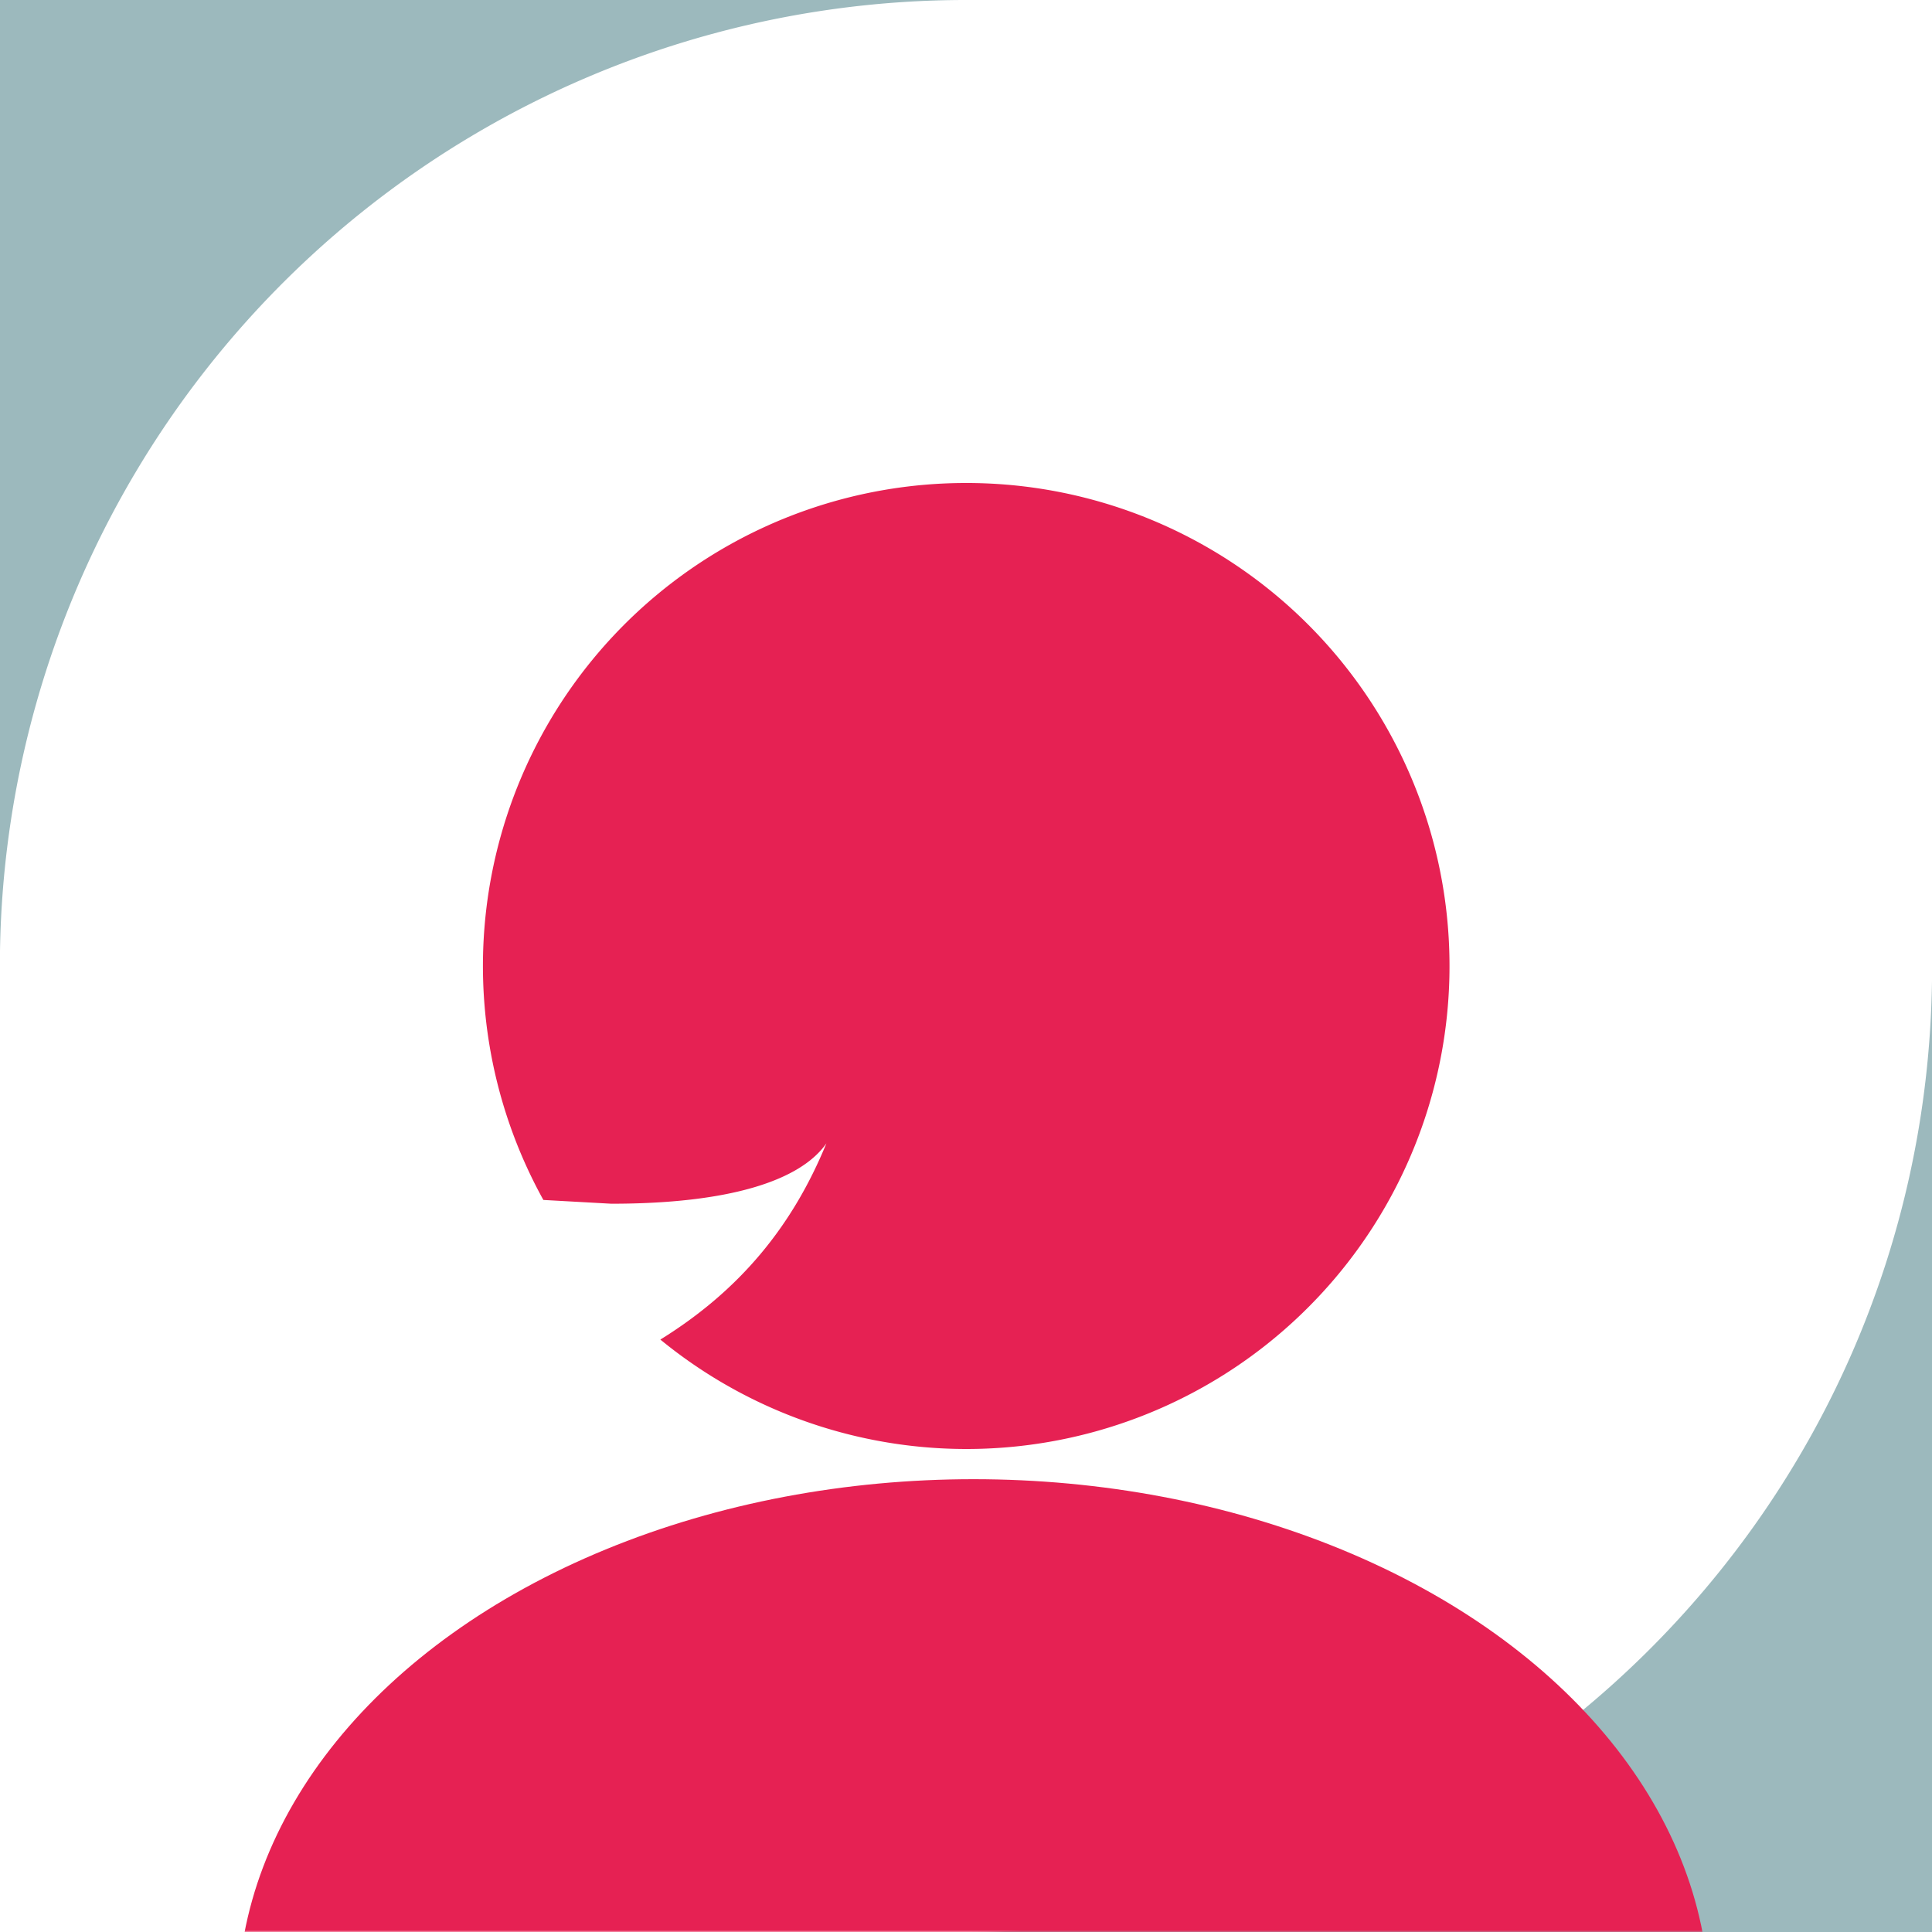 <?xml version="1.0" encoding="UTF-8"?>
<svg xmlns="http://www.w3.org/2000/svg" xmlns:xlink="http://www.w3.org/1999/xlink" width="512" height="512" viewBox="0 0 512 512">
  <defs>
    <path id="a" d="M0 0h512v512H0z"></path>
  </defs>
  <g fill="none" fill-rule="evenodd">
    <path fill="#9CB9BD" d="M256 0A256 256 0 0 0 0 252v4V0h256Zm256 256v256H256c140 0 254-112 256-252v-4Z"></path>
    <path fill="#E62153" d="M256 128a128 128 0 0 0-112 190l18 1c31 0 50-6 57-16-9 22-23 39-44 52a128 128 0 1 0 81-227Z"></path>
    <g transform="translate(2)">
      <mask id="b" fill="#fff">
        <use xlink:href="#a"></use>
      </mask>
      <ellipse cx="256" cy="531" fill="#E62153" mask="url(#b)" rx="195" ry="139"></ellipse>
    </g>
  </g>
</svg>

